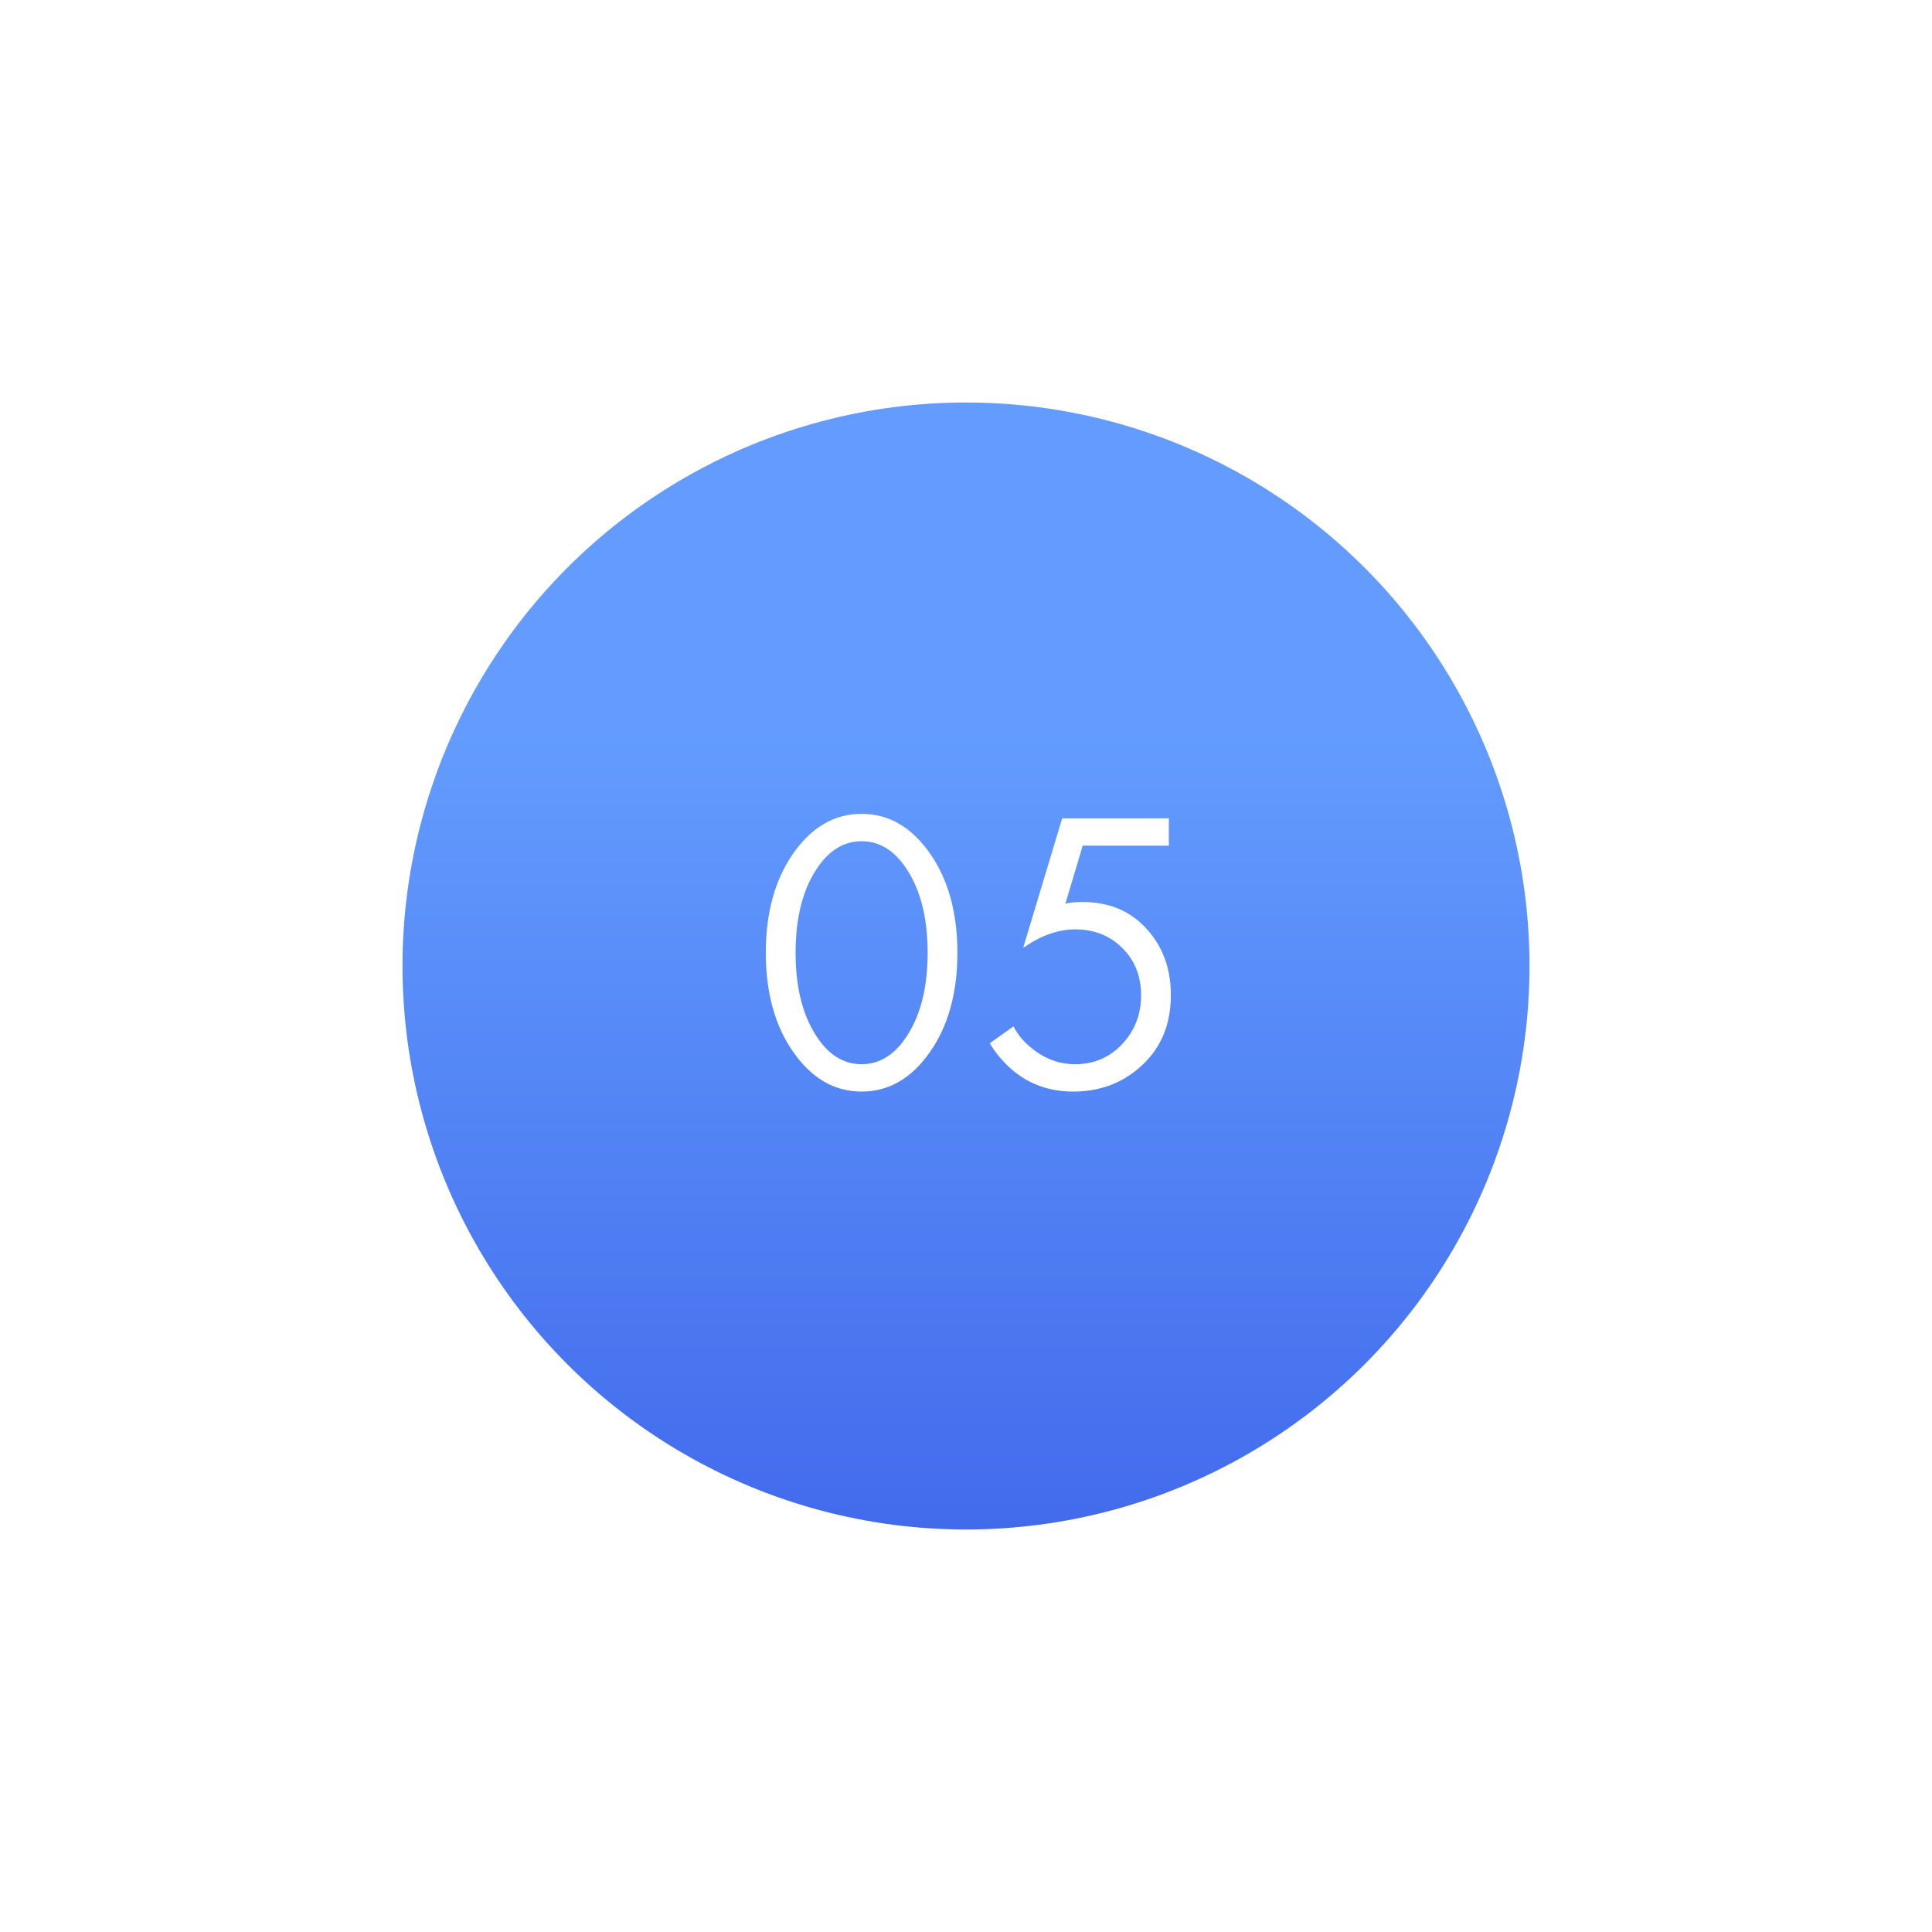 <?xml version="1.0" encoding="UTF-8"?> <svg xmlns="http://www.w3.org/2000/svg" width="96" height="96" viewBox="0 0 96 96" fill="none"> <g filter="url(#filter0_d)"> <circle cx="48" cy="48" r="28" fill="url(#paint0_linear)"></circle> </g> <path d="M46.233 52.24C45.313 53.573 44.173 54.24 42.813 54.24C41.453 54.24 40.313 53.573 39.393 52.24C38.499 50.947 38.053 49.313 38.053 47.34C38.053 45.367 38.499 43.733 39.393 42.44C40.313 41.107 41.453 40.44 42.813 40.44C44.173 40.44 45.313 41.107 46.233 42.44C47.126 43.733 47.573 45.367 47.573 47.34C47.573 49.313 47.126 50.947 46.233 52.24ZM45.113 43.28C44.499 42.293 43.733 41.8 42.813 41.8C41.893 41.8 41.126 42.293 40.513 43.28C39.859 44.32 39.533 45.673 39.533 47.34C39.533 49.007 39.859 50.36 40.513 51.4C41.126 52.387 41.893 52.88 42.813 52.88C43.733 52.88 44.499 52.387 45.113 51.4C45.766 50.36 46.093 49.007 46.093 47.34C46.093 45.673 45.766 44.32 45.113 43.28ZM58.08 40.66V42.02H53.8L52.94 44.9C53.167 44.847 53.447 44.82 53.78 44.82C55.1 44.82 56.16 45.26 56.96 46.14C57.773 47.02 58.18 48.12 58.18 49.44C58.18 50.88 57.707 52.04 56.76 52.92C55.827 53.8 54.68 54.24 53.32 54.24C52.173 54.24 51.18 53.893 50.34 53.2C49.86 52.787 49.473 52.333 49.18 51.84L50.36 51C50.56 51.4 50.86 51.76 51.26 52.08C51.913 52.613 52.633 52.88 53.42 52.88C54.353 52.88 55.133 52.547 55.76 51.88C56.387 51.213 56.7 50.407 56.7 49.46C56.7 48.5 56.387 47.713 55.76 47.1C55.147 46.487 54.367 46.18 53.42 46.18C52.58 46.18 51.72 46.487 50.84 47.1L52.78 40.66H58.08Z" fill="white"></path> <defs> <filter id="filter0_d" x="0" y="0" width="96" height="96" filterUnits="userSpaceOnUse" color-interpolation-filters="sRGB"> <feFlood flood-opacity="0" result="BackgroundImageFix"></feFlood> <feColorMatrix in="SourceAlpha" type="matrix" values="0 0 0 0 0 0 0 0 0 0 0 0 0 0 0 0 0 0 127 0"></feColorMatrix> <feOffset></feOffset> <feGaussianBlur stdDeviation="10"></feGaussianBlur> <feColorMatrix type="matrix" values="0 0 0 0 0.521 0 0 0 0 0.695 0 0 0 0 1 0 0 0 0.6 0"></feColorMatrix> <feBlend mode="normal" in2="BackgroundImageFix" result="effect1_dropShadow"></feBlend> <feBlend mode="normal" in="SourceGraphic" in2="effect1_dropShadow" result="shape"></feBlend> </filter> <linearGradient id="paint0_linear" x1="38.968" y1="76" x2="38.968" y2="36.286" gradientUnits="userSpaceOnUse"> <stop stop-color="#426BEC"></stop> <stop offset="1" stop-color="#639CFE"></stop> </linearGradient> </defs> </svg> 